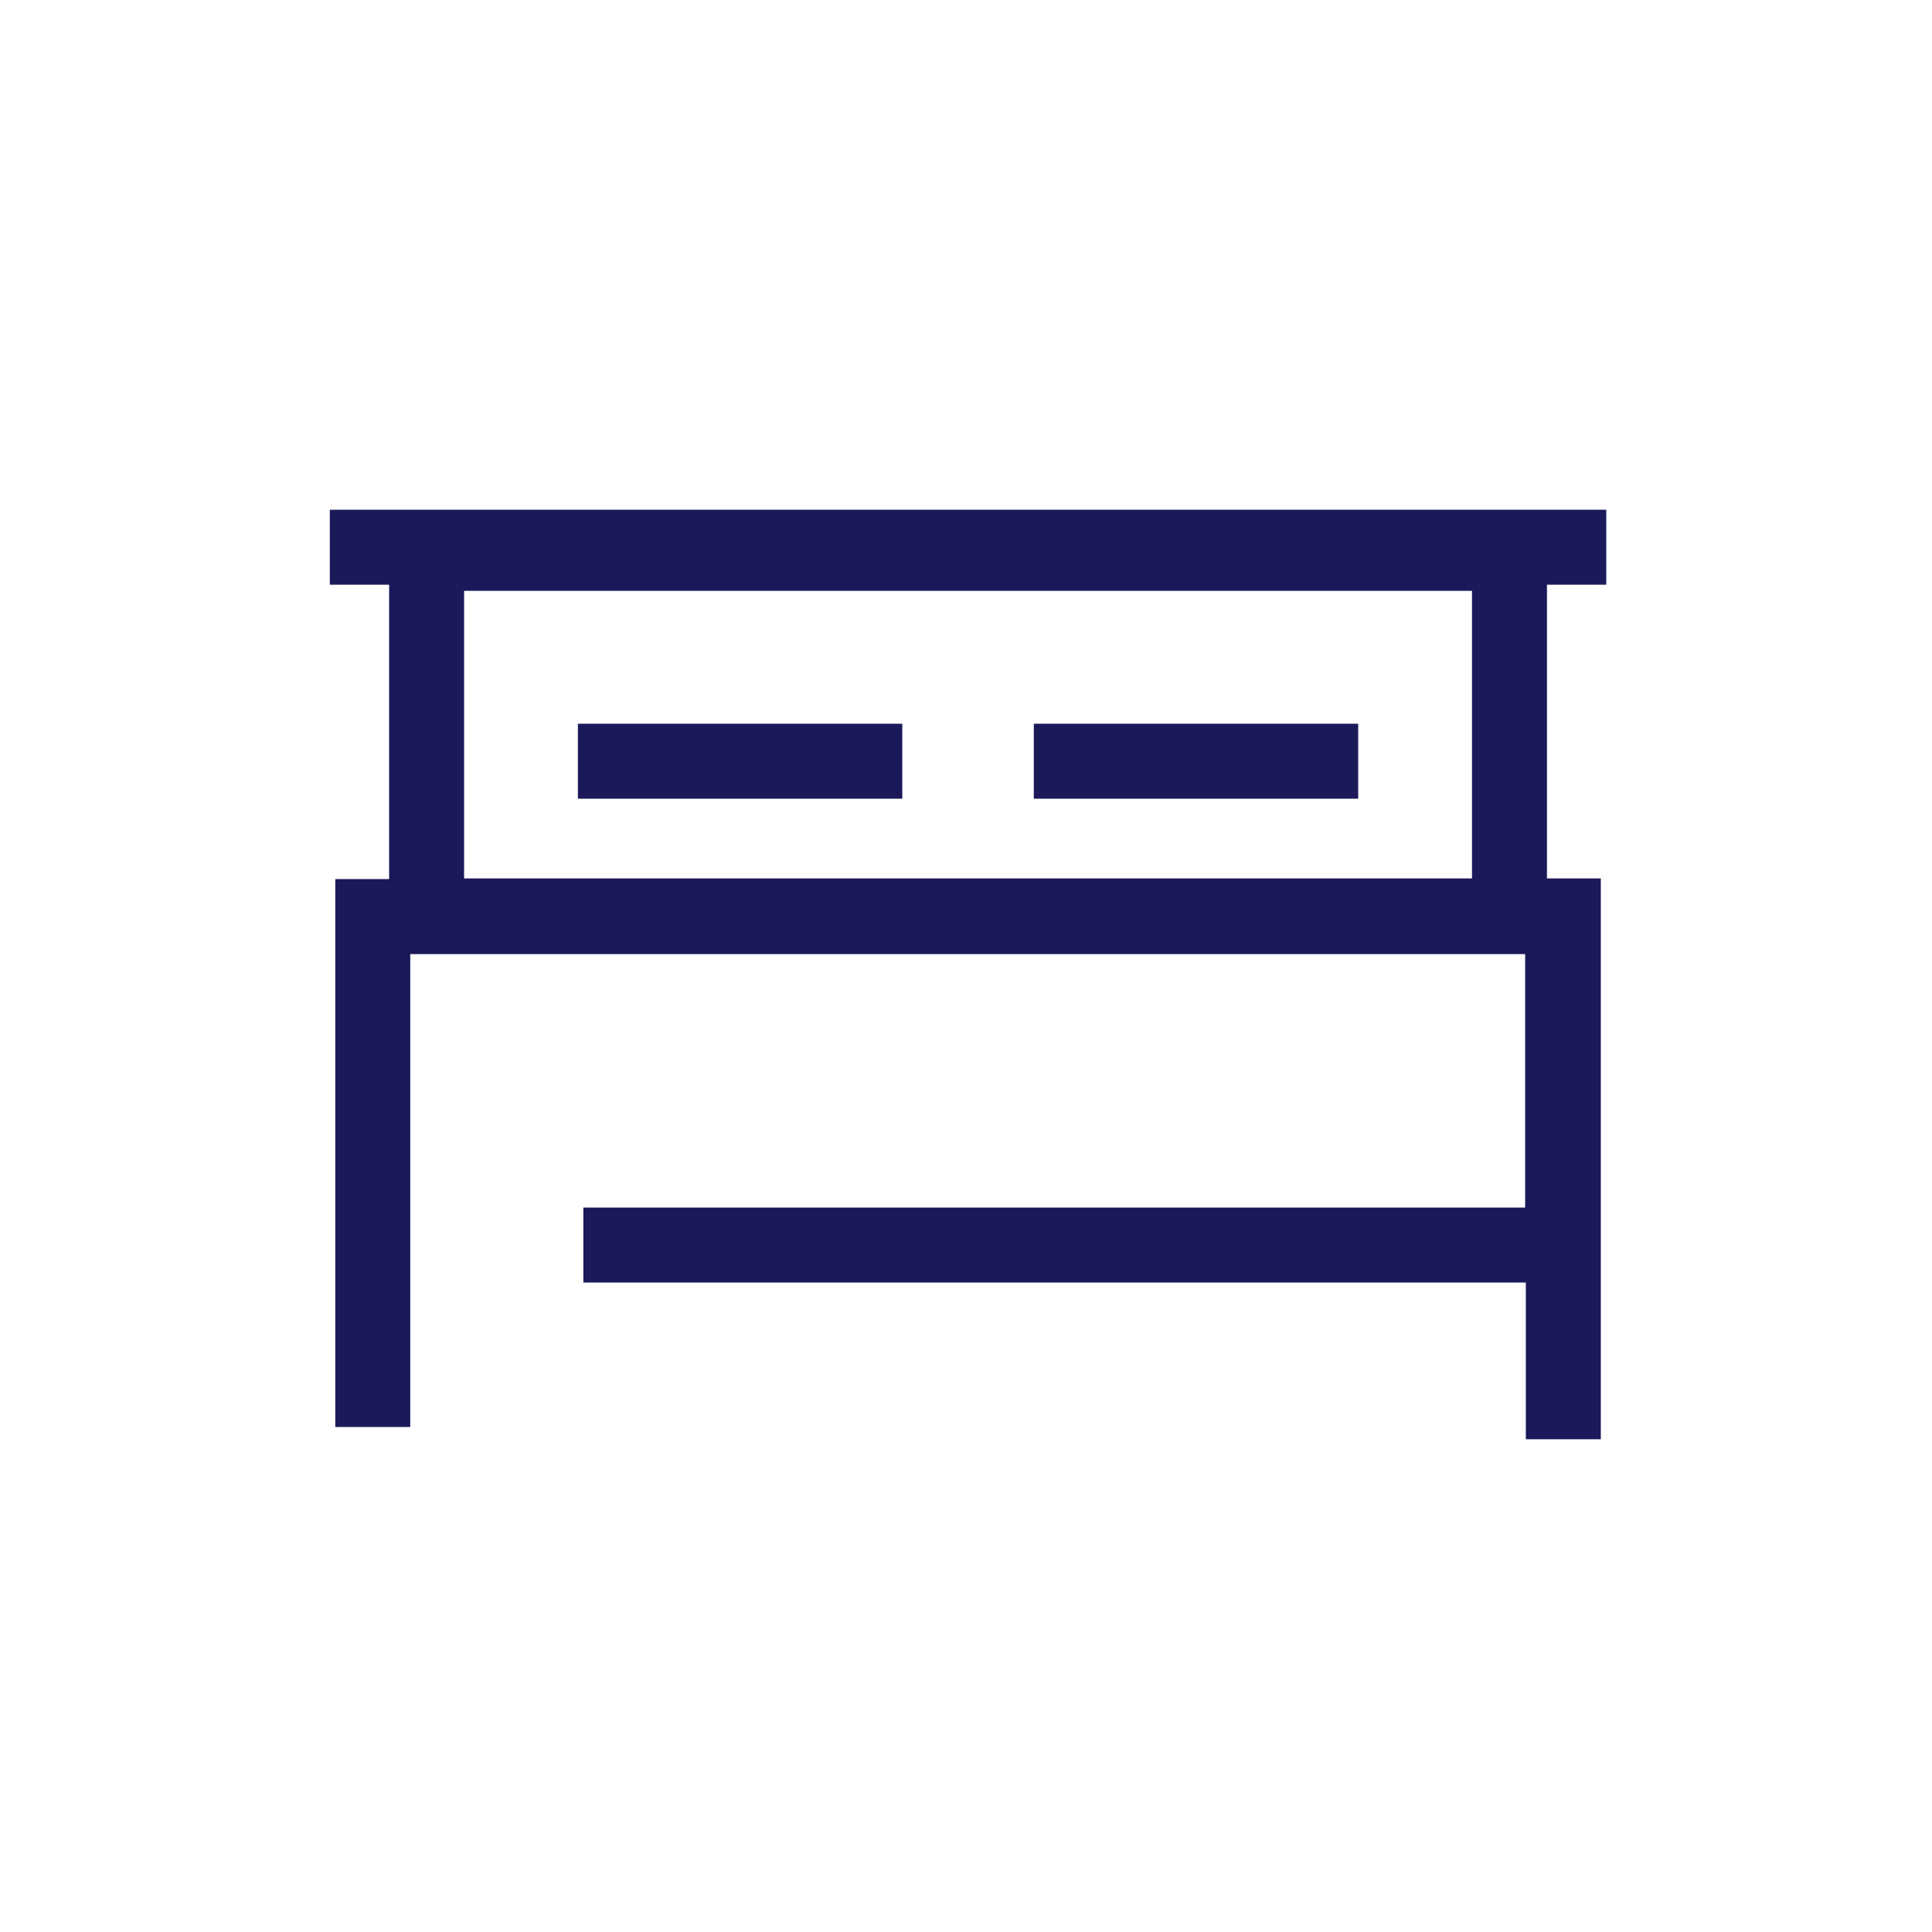 <?xml version="1.0" encoding="utf-8"?>
<!-- Generator: Adobe Illustrator 19.1.0, SVG Export Plug-In . SVG Version: 6.00 Build 0)  -->
<svg version="1.1" id="Laag_1" xmlns="http://www.w3.org/2000/svg" xmlns:xlink="http://www.w3.org/1999/xlink" x="0px" y="0px"
	 viewBox="0 0 283.5 283.5" style="enable-background:new 0 0 283.5 283.5;" xml:space="preserve">
<style type="text/css">
	.st0{fill:#1B1959;}
</style>
<g>
	<rect x="151.7" y="106.2" class="st0" width="47.6" height="11"/>
	<rect x="84.8" y="106.2" class="st0" width="47.6" height="11"/>
	<path class="st0" d="M235.7,85.8v-11H48.4v11h8.7v43.2h-7.9v80.4h11v-69.4h163.6v37.2H85.6v11h138.3v23h11l0-82.3H227V85.8H235.7z
		 M68.1,128.9V86.7H216v42.2H68.1z"/>
</g>
</svg>
